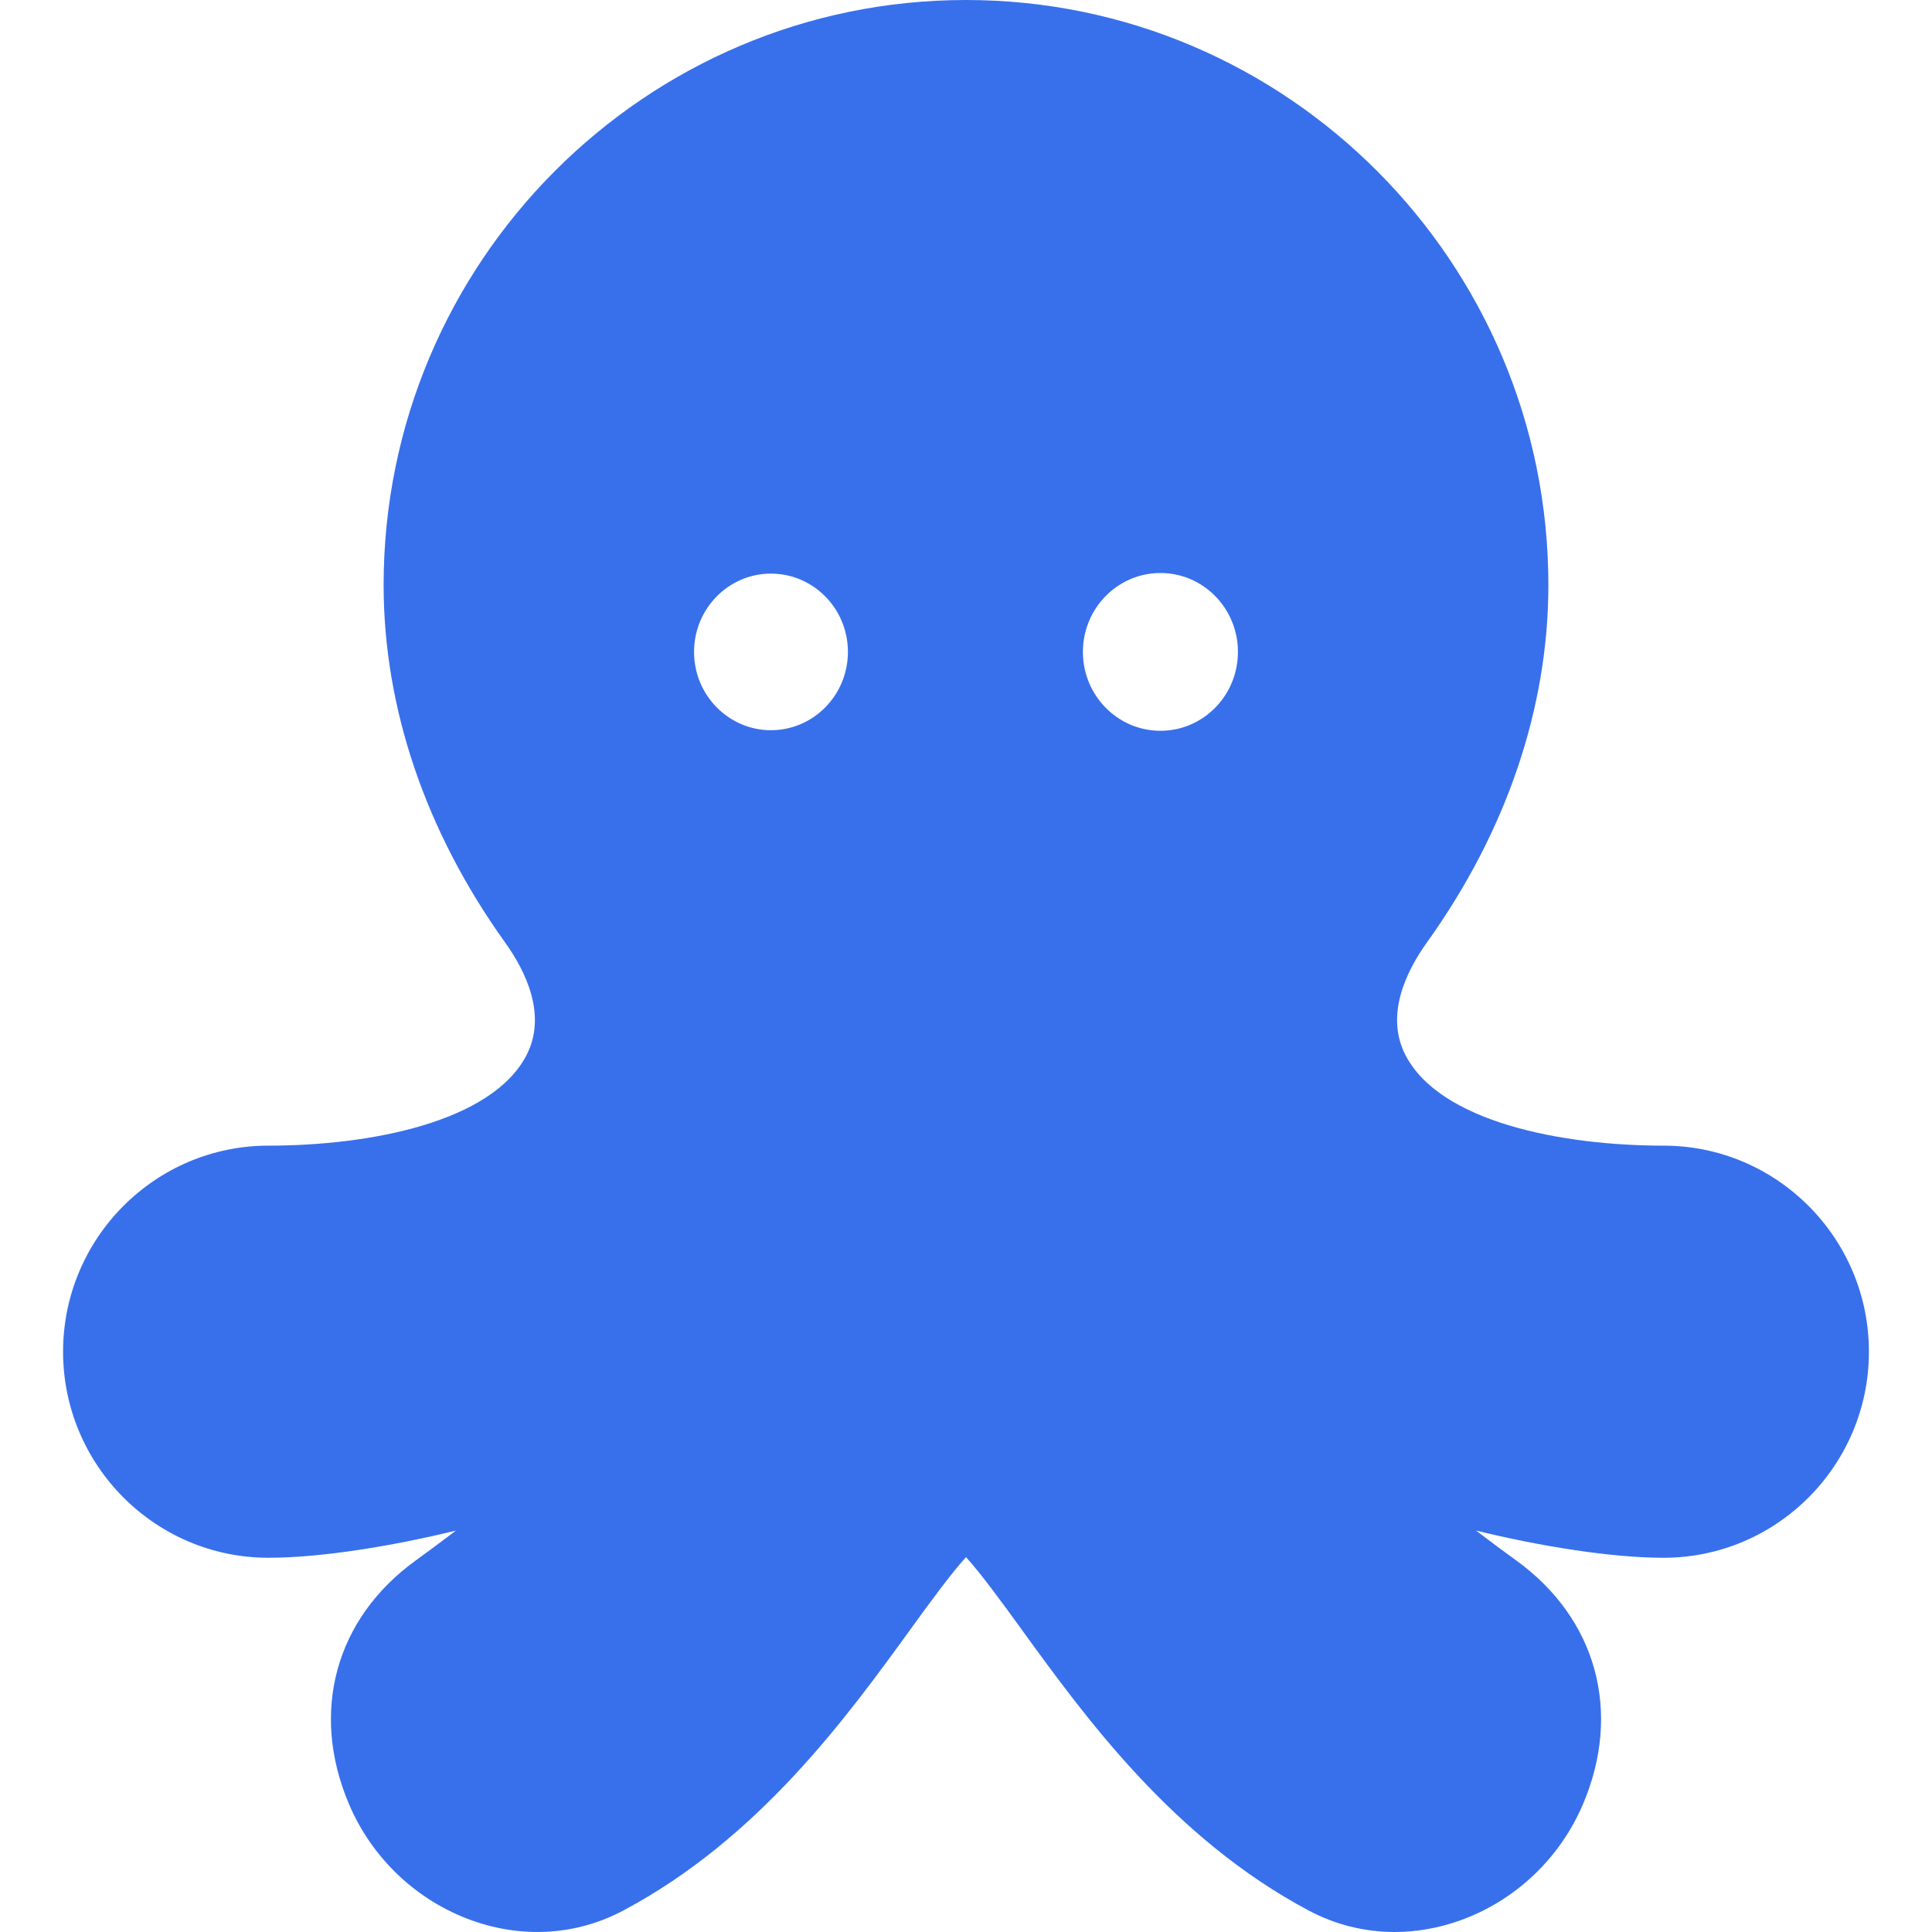 <svg fill="#3870ebff" height="200px" width="200px" version="1.1" id="Layer_1" xmlns="http://www.w3.org/2000/svg" xmlns:xlink="http://www.w3.org/1999/xlink" viewBox="0 0 512 512" xml:space="preserve"><g id="SVGRepo_bgCarrier" stroke-width="0"></g><g id="SVGRepo_tracerCarrier" stroke-linecap="round" stroke-linejoin="round"></g><g id="SVGRepo_iconCarrier"> <g> <g> <path d="M440.86,303.607c-27.106,0-59.31-6.311-68.409-24.022c-5.41-10.534,0.128-22.059,5.728-29.872 c21.037-29.36,32.158-62.108,32.158-94.703C410.336,69.538,341.101,0,255.999,0S101.662,69.538,101.662,155.01 c0,32.595,11.12,65.343,32.158,94.703c5.598,7.813,11.138,19.339,5.728,29.872c-9.099,17.712-41.303,24.022-68.409,24.022 c-30.01,0-54.424,24.497-54.424,54.609s24.415,54.609,54.424,54.609c13.878,0,32.714-3.057,49.694-7.208 c-3.563,2.705-7.187,5.417-10.638,7.91c-21.305,15.39-28.094,40.131-17.718,64.568c6.132,14.441,18.071,25.704,32.76,30.902 c13.514,4.781,27.708,3.827,39.96-2.695c35.939-19.129,59.199-51.213,76.181-74.639c4.617-6.369,10.521-14.513,14.62-19.001 c4.099,4.489,10.003,12.633,14.621,19.001c16.983,23.426,40.242,55.509,76.181,74.639c7.114,3.786,14.882,5.698,22.793,5.698 c5.713,0,11.5-0.997,17.168-3.002c14.688-5.197,26.629-16.46,32.76-30.902c10.375-24.438,3.587-49.178-17.717-64.568 c-3.453-2.493-7.075-5.206-10.639-7.91c16.979,4.15,35.818,7.208,49.694,7.208c30.01,0,54.424-24.497,54.424-54.609 C495.285,328.106,470.87,303.607,440.86,303.607z M204.312,193.512c-11.237,0-20.381-9.291-20.381-20.753 c0-11.463,9.144-20.747,20.381-20.747c11.251,0,20.394,9.284,20.394,20.747C224.706,184.22,215.564,193.512,204.312,193.512z M307.532,193.666c-11.346,0-20.55-9.36-20.55-20.908c0-11.547,9.204-20.908,20.55-20.908c11.332,0,20.535,9.36,20.535,20.908 C328.067,184.306,318.865,193.666,307.532,193.666z"></path> </g> </g> </g></svg>